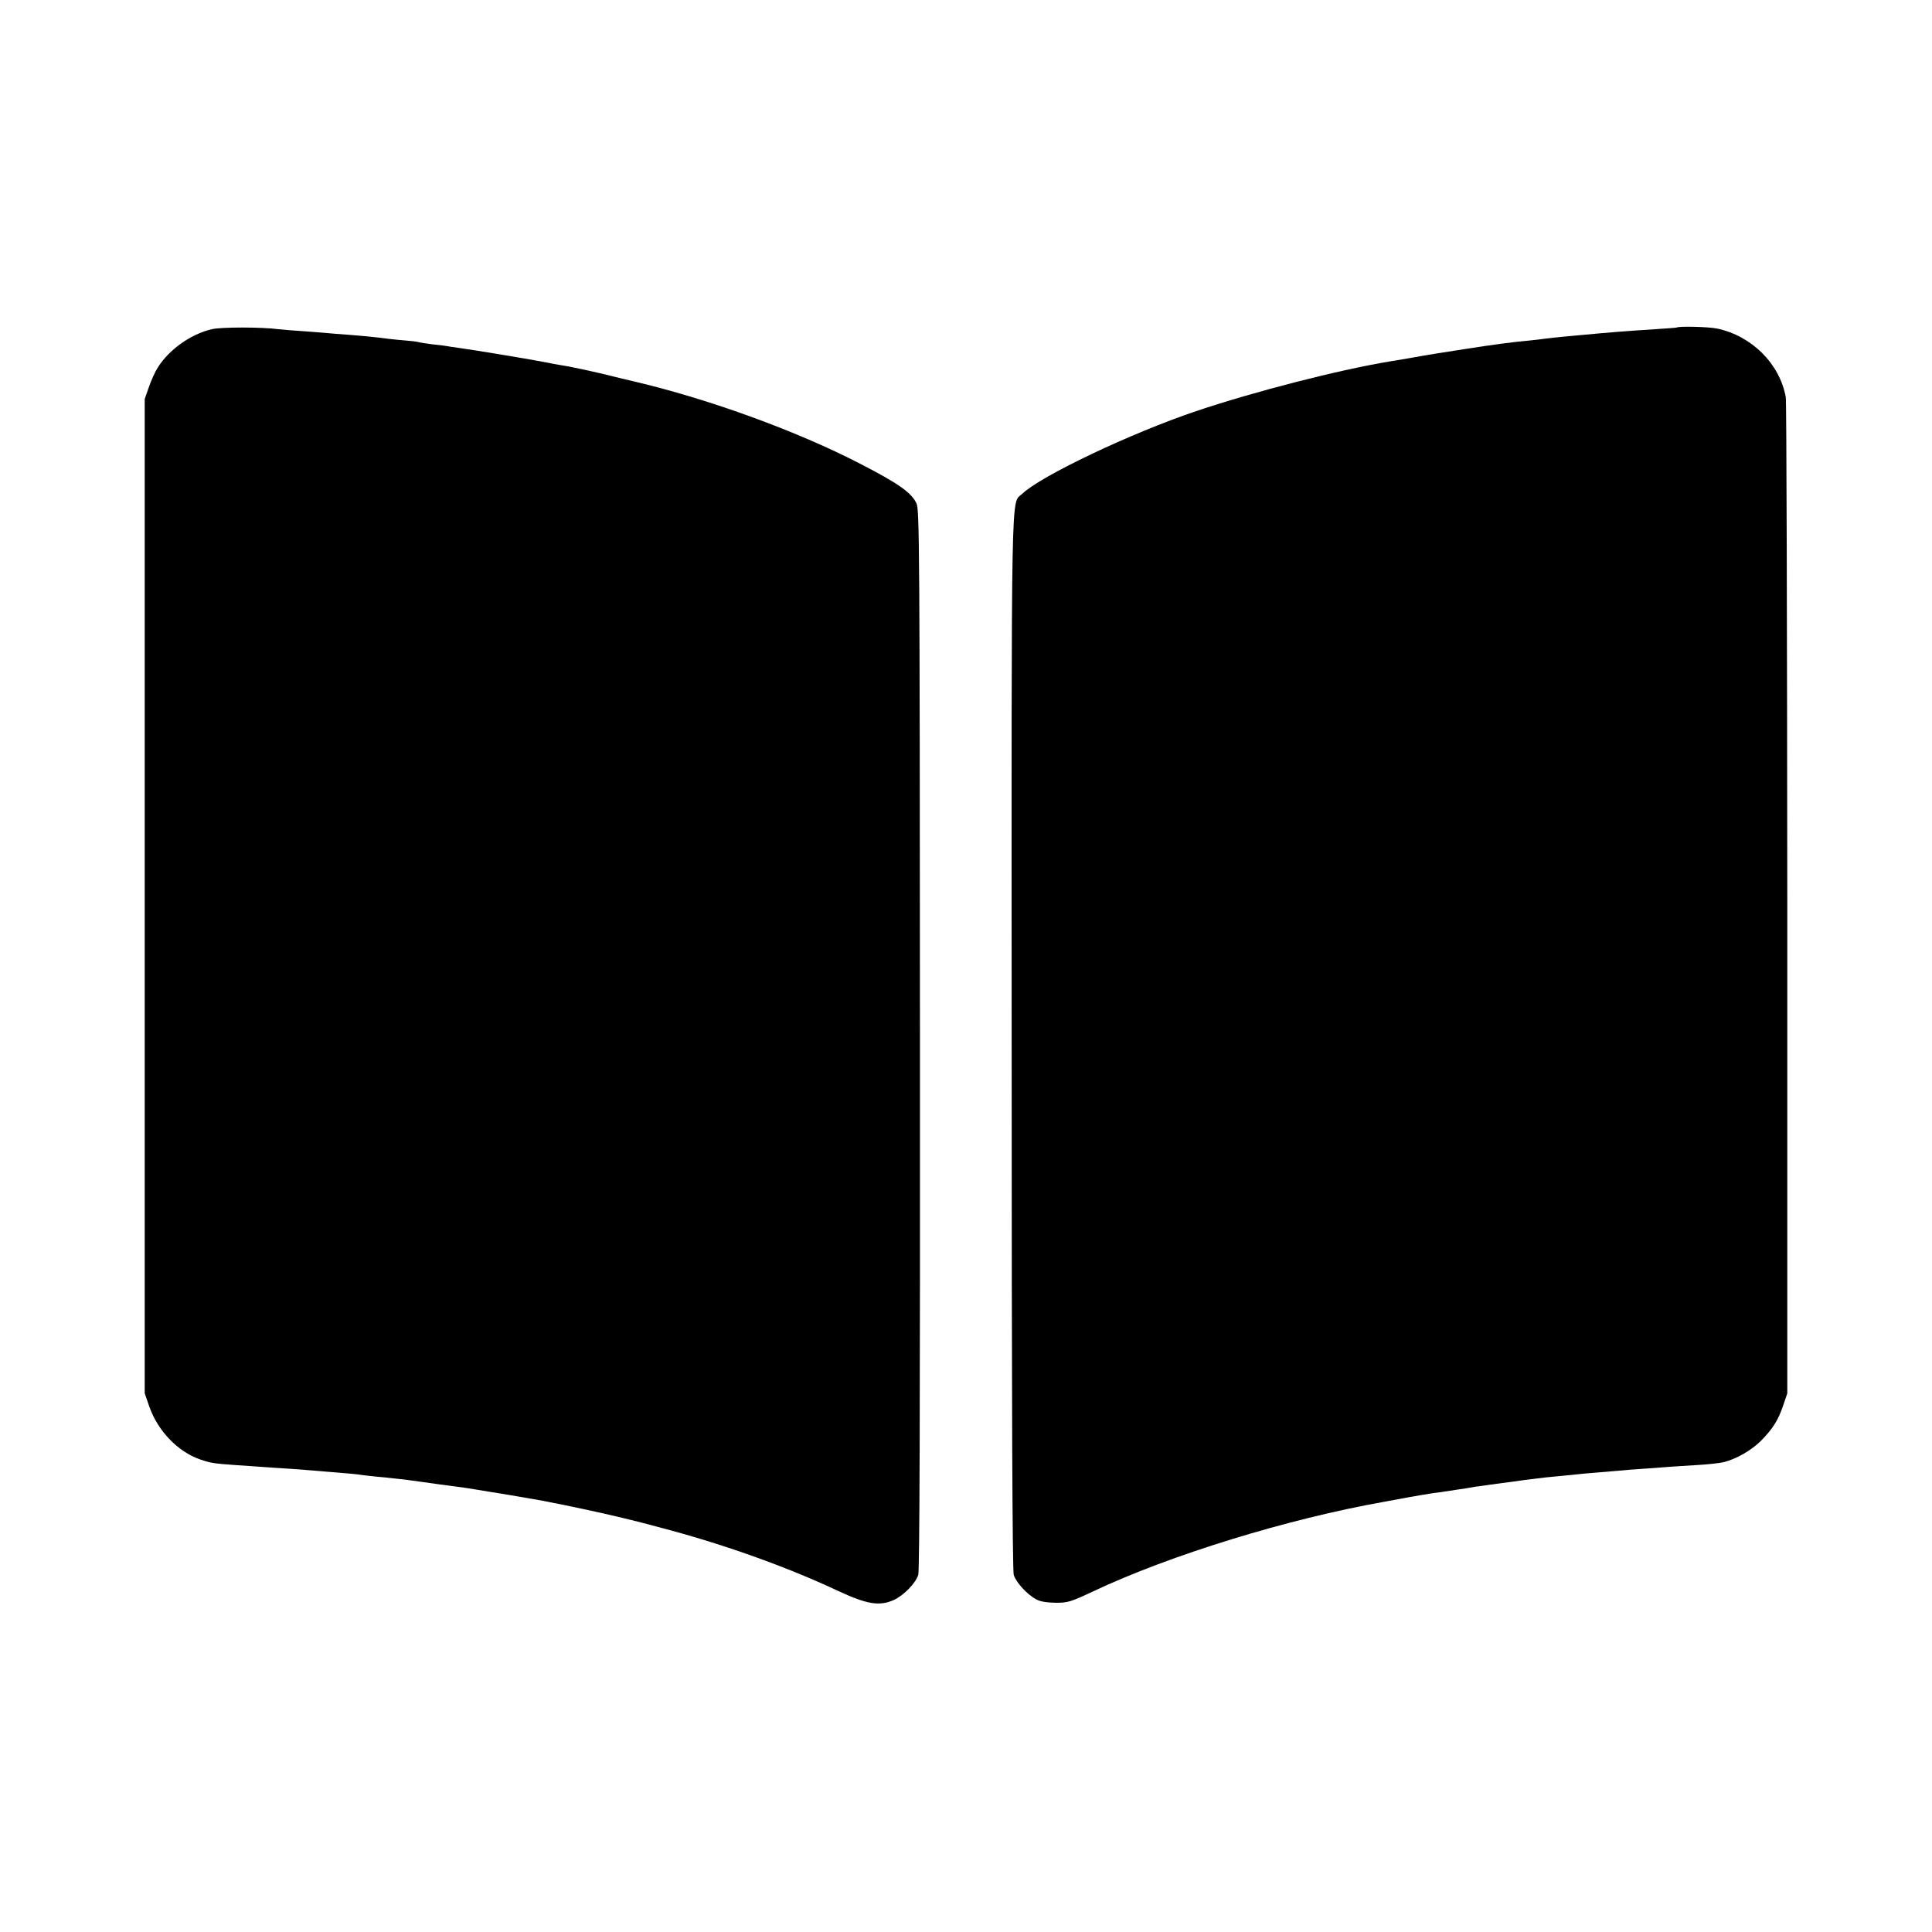 <?xml version="1.0" standalone="no"?>
<!DOCTYPE svg PUBLIC "-//W3C//DTD SVG 20010904//EN"
 "http://www.w3.org/TR/2001/REC-SVG-20010904/DTD/svg10.dtd">
<svg version="1.0" xmlns="http://www.w3.org/2000/svg"
 width="1024pt" height="1024pt" viewBox="0 0 1024 1024"
 preserveAspectRatio="xMidYMid meet">
<g transform="translate(0,1024) scale(0.1,-0.1)"
fill="#000000" stroke="none">
<path d="M1122 8495 c-111 -26 -226 -108 -285 -202 -15 -23 -36 -70 -48 -105
l-22 -63 0 -2635 0 -2635 25 -72 c45 -127 150 -237 268 -278 54 -19 73 -22
185 -30 50 -3 115 -8 145 -10 30 -2 98 -7 150 -10 52 -4 111 -8 130 -10 19 -2
73 -6 120 -10 47 -4 96 -8 110 -10 14 -3 54 -7 90 -11 36 -3 76 -7 90 -9 14
-1 50 -6 80 -9 30 -4 66 -9 80 -11 25 -4 136 -19 220 -30 25 -4 56 -8 70 -11
14 -2 41 -7 60 -10 66 -10 265 -44 290 -49 14 -3 36 -7 50 -10 64 -12 223 -46
305 -65 50 -12 99 -23 109 -26 11 -2 95 -24 188 -49 321 -86 646 -203 912
-328 150 -70 217 -81 292 -48 53 24 117 89 131 134 7 25 10 849 9 2839 -1
2607 -3 2806 -18 2839 -27 58 -95 106 -299 211 -332 172 -796 341 -1189 434
-36 9 -72 17 -80 19 -105 27 -249 59 -320 70 -19 3 -55 10 -80 15 -47 10 -376
65 -458 76 -26 3 -55 8 -66 10 -10 2 -44 6 -75 9 -31 4 -64 9 -74 12 -11 3
-40 6 -65 8 -26 2 -67 6 -92 9 -75 10 -140 16 -219 22 -42 3 -92 7 -111 9 -19
2 -77 6 -128 10 -51 3 -107 8 -125 10 -89 12 -306 12 -355 0z"/>
<path d="M8887 8504 c-1 -1 -54 -5 -117 -9 -169 -11 -242 -17 -380 -30 -25 -2
-74 -7 -110 -10 -36 -4 -76 -8 -90 -10 -14 -2 -52 -7 -85 -10 -81 -7 -195 -22
-340 -45 -162 -25 -185 -29 -220 -35 -32 -6 -118 -21 -175 -30 -273 -45 -717
-159 -1030 -264 -344 -116 -823 -343 -923 -439 -59 -56 -56 122 -55 -2911 0
-1936 4 -2794 11 -2818 12 -40 71 -104 119 -130 22 -12 56 -17 103 -18 65 0
79 4 200 61 407 192 1031 384 1540 474 28 5 88 16 135 25 47 8 103 18 125 21
22 2 51 7 65 9 14 2 43 6 65 10 23 3 52 7 65 10 13 3 40 7 60 9 37 6 186 25
233 32 15 2 44 5 65 8 20 3 66 8 102 11 36 3 81 8 100 10 19 2 69 7 110 10 41
3 95 8 120 10 25 3 81 7 125 10 44 3 105 7 135 10 30 2 100 7 155 10 55 3 118
10 140 15 68 17 148 63 198 113 63 64 91 108 118 187 l22 65 0 2620 c-1 1441
-4 2638 -8 2660 -32 177 -181 326 -366 364 -44 9 -202 13 -212 5z"/>
</g>
</svg>
